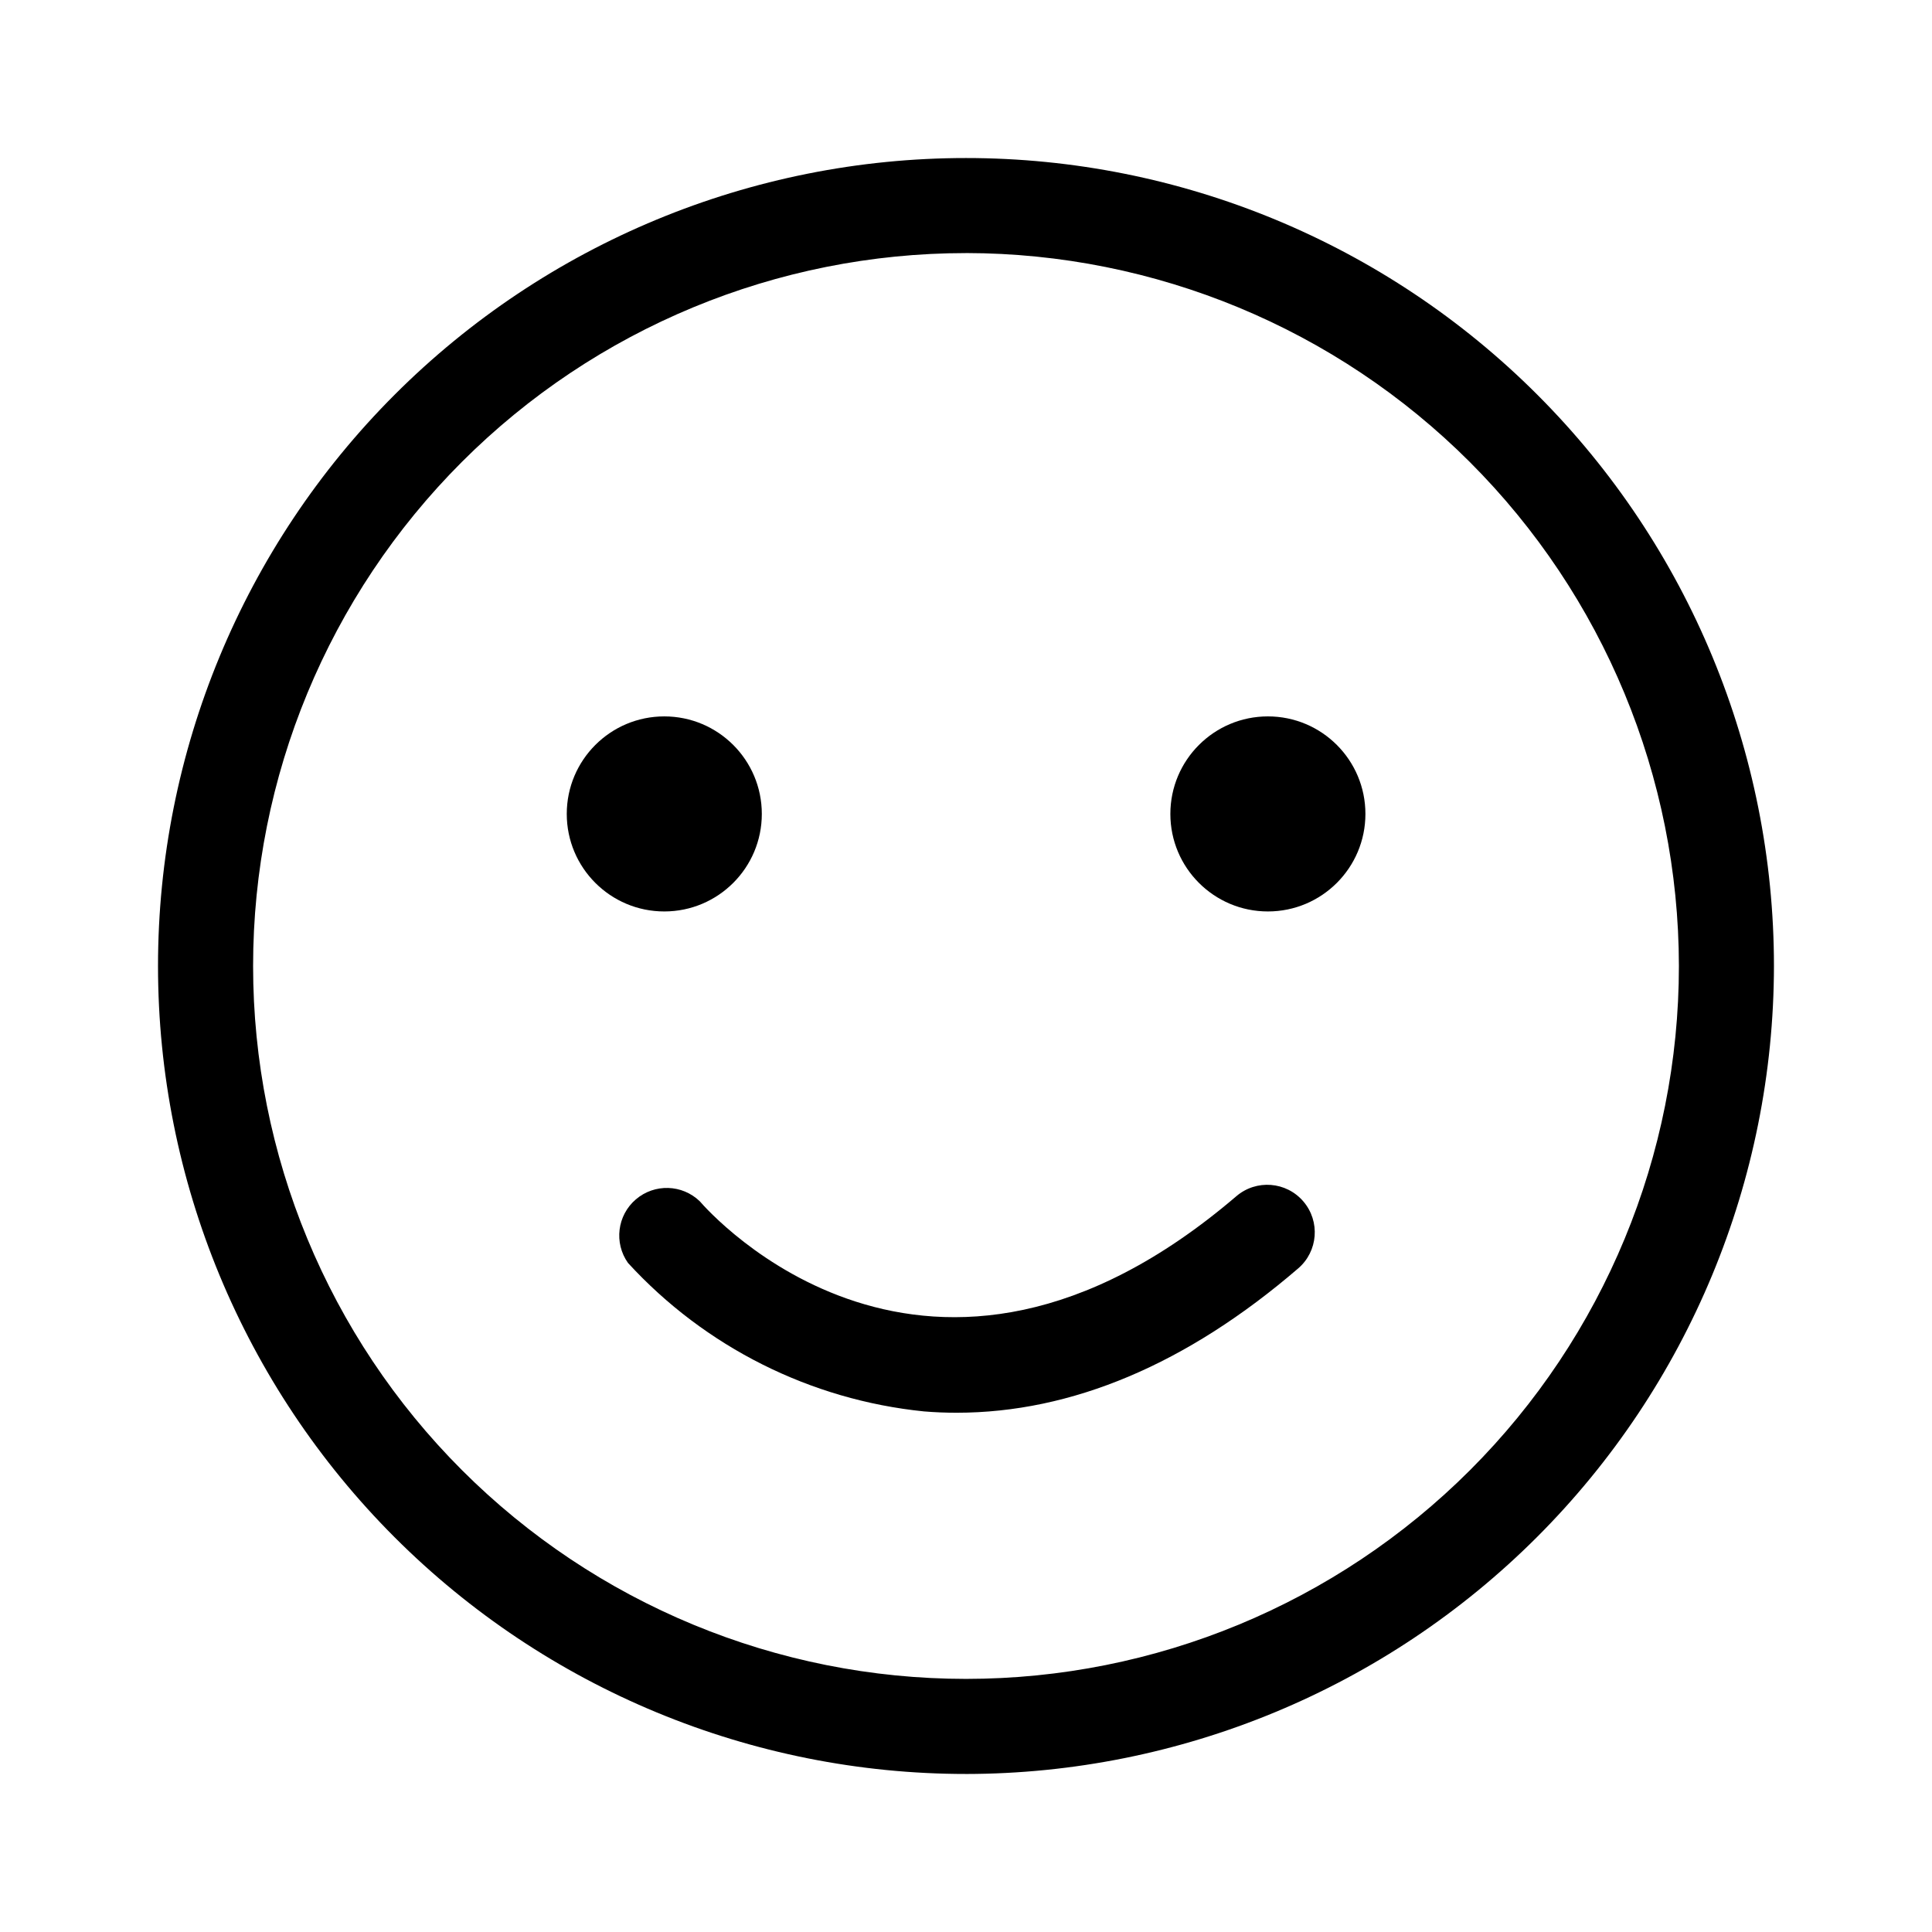 <?xml version="1.0" encoding="UTF-8"?>
<!-- Uploaded to: ICON Repo, www.svgrepo.com, Generator: ICON Repo Mixer Tools -->
<svg fill="#000000" width="800px" height="800px" version="1.1" viewBox="144 144 512 512" xmlns="http://www.w3.org/2000/svg">
 <g>
  <path d="m400 614.12c-56.789 0-111.25-22.559-151.41-62.715-40.156-40.152-62.715-94.617-62.715-151.4 0-56.789 22.559-111.25 62.715-151.41s94.617-62.715 151.41-62.715c56.785 0 111.25 22.559 151.4 62.715 40.156 40.156 62.715 94.617 62.715 151.41-0.066 56.766-22.648 111.19-62.789 151.33s-94.562 62.723-151.33 62.789zm0-403.05c-50.109 0-98.164 19.906-133.59 55.336s-55.336 83.484-55.336 133.59c0 50.105 19.906 98.16 55.336 133.59 35.43 35.434 83.484 55.336 133.59 55.336 50.105 0 98.16-19.902 133.59-55.336 35.434-35.43 55.336-83.484 55.336-133.59-0.051-50.094-19.973-98.117-55.395-133.54-35.418-35.418-83.441-55.34-133.53-55.395z"/>
  <path d="m345.89 359.7c0 14.273-11.574 25.844-25.848 25.844-14.273 0-25.844-11.57-25.844-25.844 0-14.277 11.57-25.848 25.844-25.848 14.273 0 25.848 11.57 25.848 25.848"/>
  <path d="m505.85 359.7c0 14.273-11.57 25.844-25.844 25.844-14.273 0-25.848-11.57-25.848-25.844 0-14.277 11.574-25.848 25.848-25.848 14.273 0 25.844 11.57 25.844 25.848"/>
  <path d="m397.48 518.39c-2.887 0-5.762-0.117-8.613-0.352h-0.004c-30.086-3.051-58.004-17.055-78.441-39.348-3.758-5.312-2.856-12.609 2.082-16.84 4.941-4.234 12.289-4.012 16.961 0.516 2.418 2.82 60.457 68.52 142.18-1.359 5.285-4.523 13.238-3.902 17.758 1.383 4.523 5.289 3.902 13.238-1.383 17.762-29.523 25.391-60.004 38.238-90.535 38.238z"/>
 </g>
</svg>